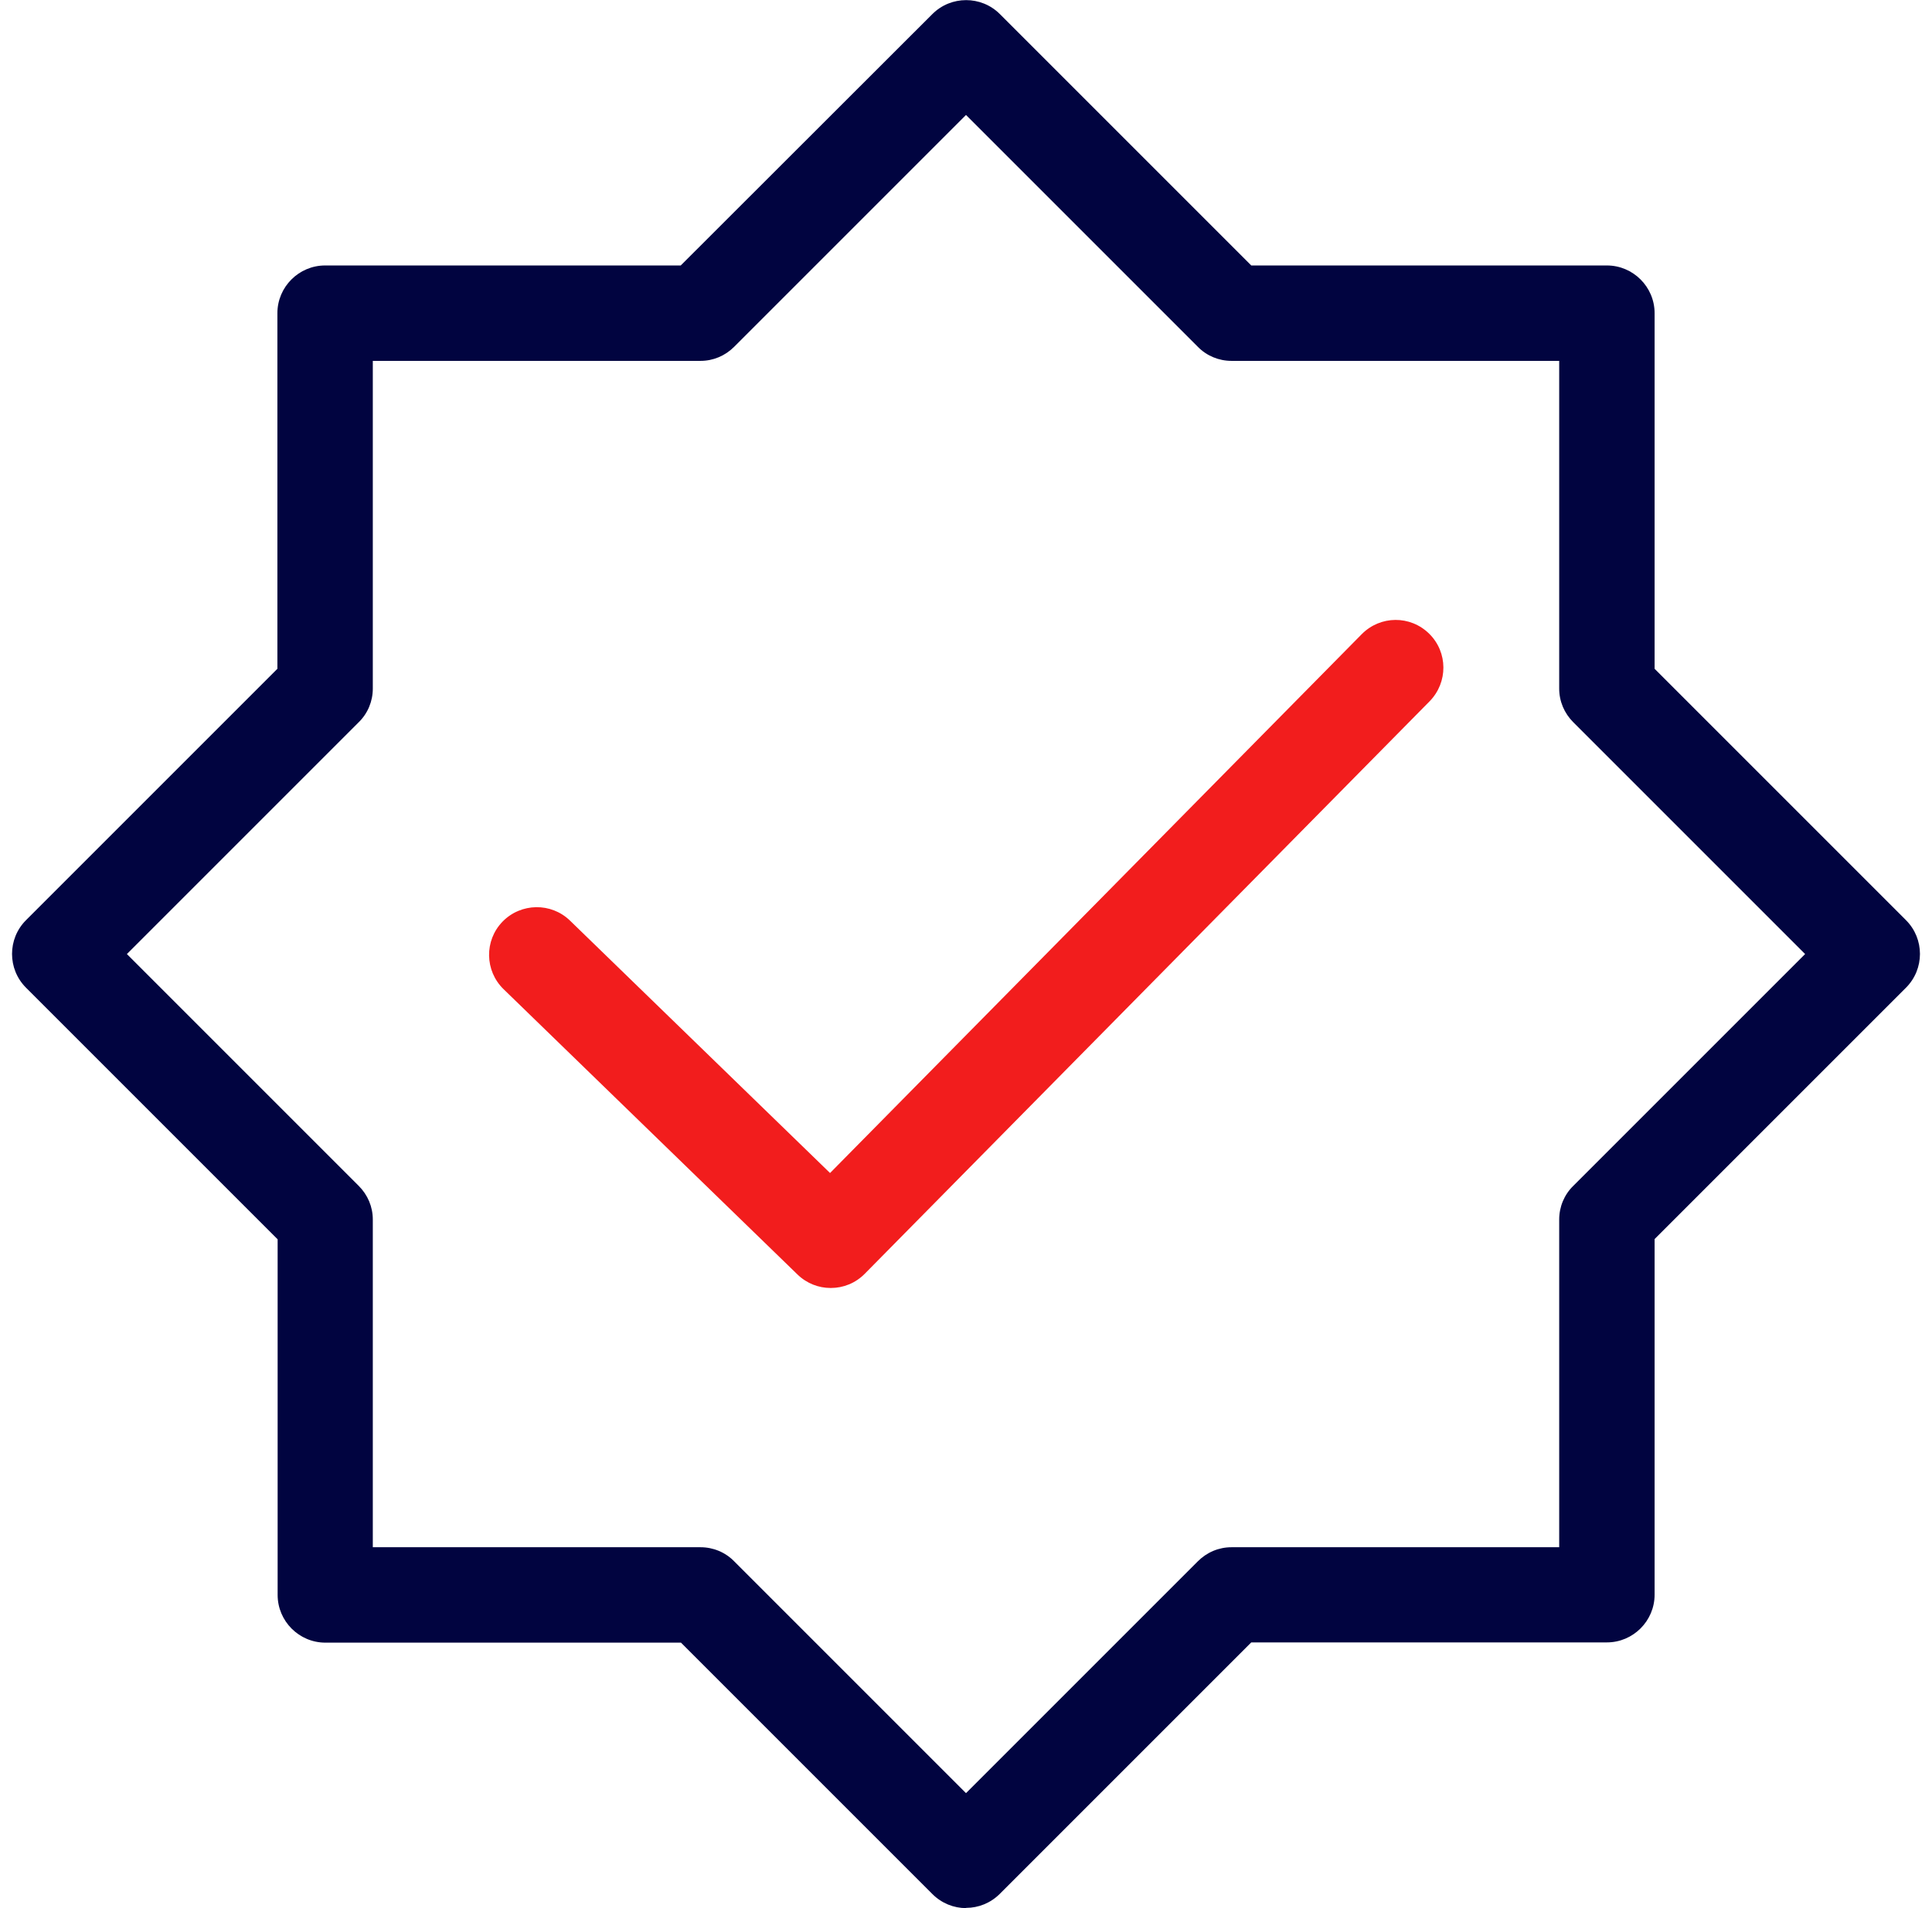 <?xml version="1.0" encoding="UTF-8"?> <svg xmlns="http://www.w3.org/2000/svg" width="81" height="80" viewBox="0 0 81 80" fill="none"><g id="Warstwa_1" clip-path="url(#clip0_1423_1192)"><path id="Vector" d="M40.5 80C39.99 80 39.48 79.8 39.09 79.41L28.55 68.87H13.64C12.54 68.87 11.64 67.97 11.64 66.87V51.96L1.09 41.41C0.31 40.63 0.31 39.36 1.09 38.58L11.63 28.04V13.13C11.63 12.03 12.53 11.13 13.63 11.13H28.54L39.09 0.59C39.87 -0.19 41.14 -0.19 41.92 0.59L52.46 11.13H67.37C68.47 11.13 69.37 12.03 69.37 13.13V28.04L79.91 38.58C80.69 39.36 80.69 40.63 79.91 41.41L69.37 51.95V66.86C69.37 67.96 68.47 68.86 67.37 68.86H52.46L41.92 79.4C41.53 79.79 41.02 79.99 40.51 79.99L40.5 80ZM15.63 64.87H29.37C29.9 64.87 30.41 65.08 30.78 65.46L40.5 75.18L50.22 65.46C50.6 65.08 51.1 64.87 51.63 64.87H65.37V51.13C65.37 50.6 65.58 50.09 65.96 49.72L75.68 40L65.96 30.28C65.58 29.9 65.37 29.4 65.37 28.87V15.13H51.63C51.1 15.13 50.59 14.92 50.22 14.54L40.5 4.82L30.78 14.54C30.4 14.92 29.9 15.13 29.37 15.13H15.63V28.87C15.63 29.4 15.42 29.91 15.04 30.28L5.32 40L15.04 49.72C15.42 50.1 15.63 50.6 15.63 51.13V64.87Z" fill="#010440"></path><path id="Vector_2" d="M34.82 54C34.32 54 33.82 53.81 33.43 53.43L21.11 41.47C20.32 40.7 20.3 39.43 21.07 38.64C21.84 37.85 23.11 37.83 23.9 38.6L34.8 49.18L57.09 26.59C57.87 25.8 59.13 25.79 59.92 26.57C60.71 27.35 60.71 28.61 59.94 29.4L36.26 53.4C35.87 53.8 35.35 54 34.84 54H34.82Z" fill="#F21D1D"></path></g><defs><clipPath id="clip0_1423_1192"><rect width="80" height="80" fill="white" transform="translate(0.5)"></rect></clipPath></defs></svg> 